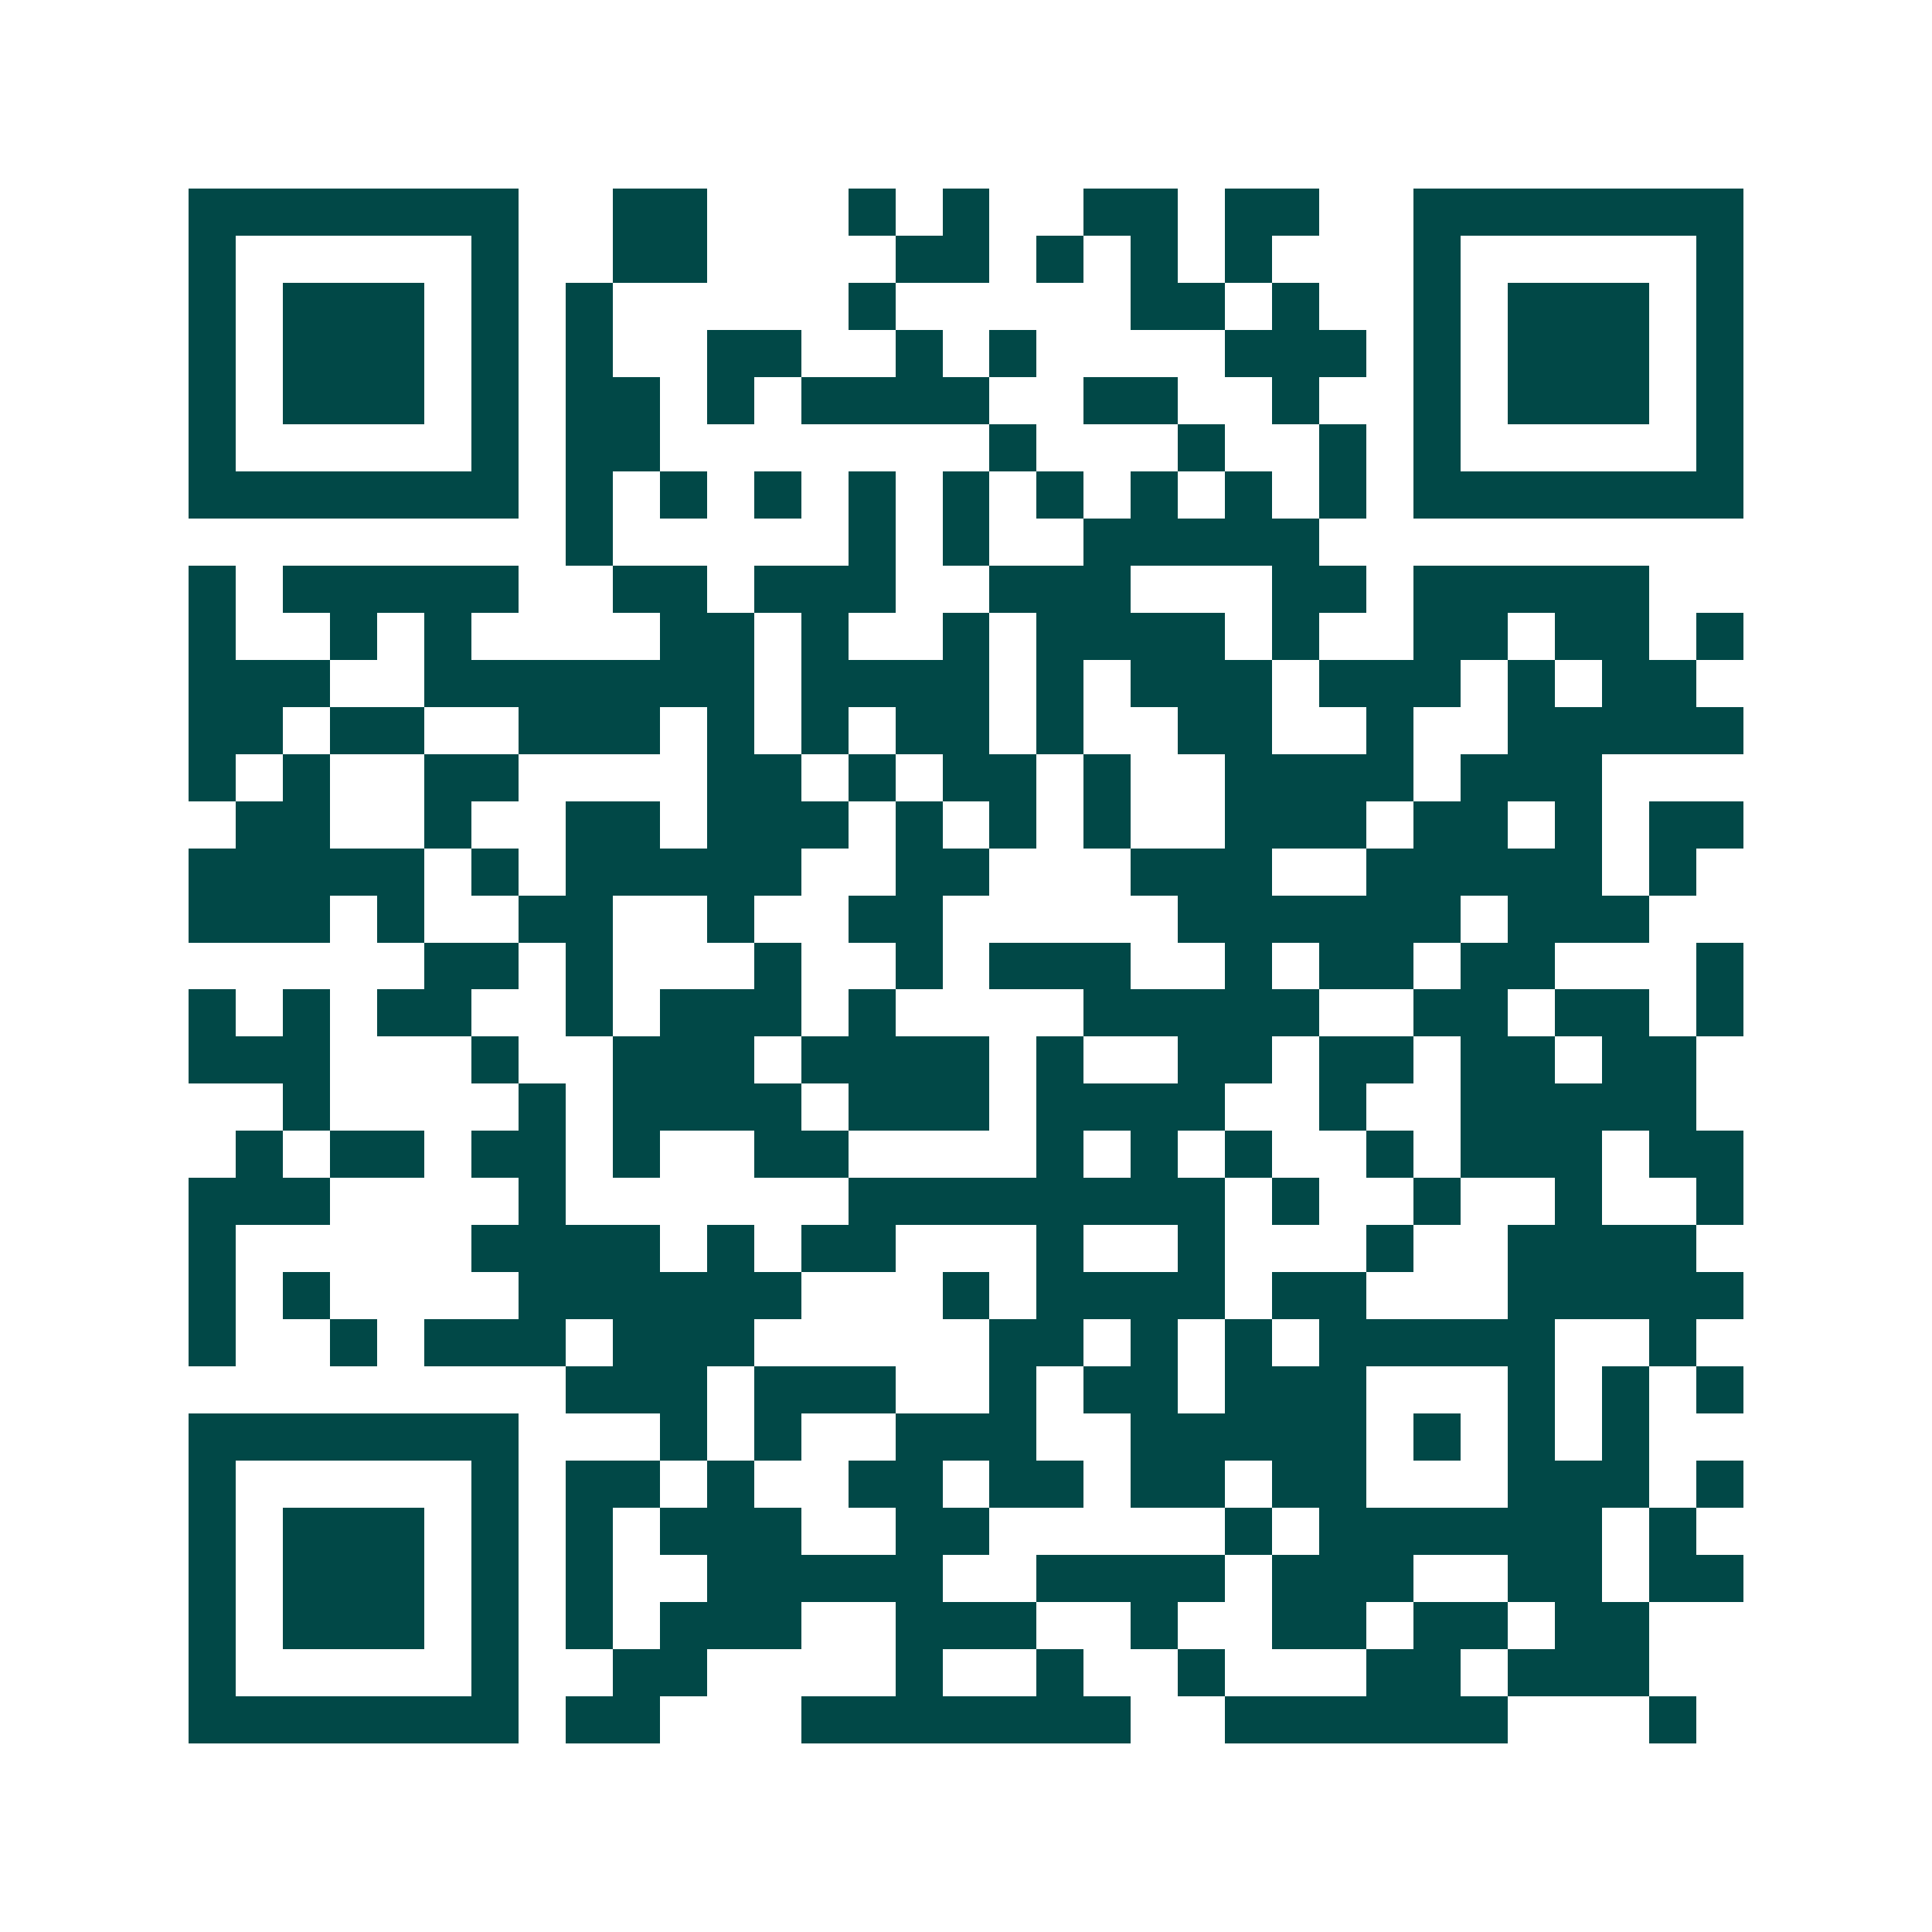 <svg xmlns="http://www.w3.org/2000/svg" width="200" height="200" viewBox="0 0 41 41" shape-rendering="crispEdges"><path fill="#ffffff" d="M0 0h41v41H0z"/><path stroke="#014847" d="M4 4.5h7m2 0h2m3 0h1m1 0h1m2 0h2m1 0h2m2 0h7M4 5.5h1m5 0h1m2 0h2m4 0h2m1 0h1m1 0h1m1 0h1m3 0h1m5 0h1M4 6.5h1m1 0h3m1 0h1m1 0h1m5 0h1m5 0h2m1 0h1m2 0h1m1 0h3m1 0h1M4 7.5h1m1 0h3m1 0h1m1 0h1m2 0h2m2 0h1m1 0h1m4 0h3m1 0h1m1 0h3m1 0h1M4 8.5h1m1 0h3m1 0h1m1 0h2m1 0h1m1 0h4m2 0h2m2 0h1m2 0h1m1 0h3m1 0h1M4 9.5h1m5 0h1m1 0h2m7 0h1m3 0h1m2 0h1m1 0h1m5 0h1M4 10.5h7m1 0h1m1 0h1m1 0h1m1 0h1m1 0h1m1 0h1m1 0h1m1 0h1m1 0h1m1 0h7M12 11.5h1m5 0h1m1 0h1m2 0h5M4 12.5h1m1 0h5m2 0h2m1 0h3m2 0h3m3 0h2m1 0h5M4 13.5h1m2 0h1m1 0h1m4 0h2m1 0h1m2 0h1m1 0h4m1 0h1m2 0h2m1 0h2m1 0h1M4 14.5h3m2 0h7m1 0h4m1 0h1m1 0h3m1 0h3m1 0h1m1 0h2M4 15.5h2m1 0h2m2 0h3m1 0h1m1 0h1m1 0h2m1 0h1m2 0h2m2 0h1m2 0h5M4 16.5h1m1 0h1m2 0h2m4 0h2m1 0h1m1 0h2m1 0h1m2 0h4m1 0h3M5 17.5h2m2 0h1m2 0h2m1 0h3m1 0h1m1 0h1m1 0h1m2 0h3m1 0h2m1 0h1m1 0h2M4 18.5h5m1 0h1m1 0h5m2 0h2m3 0h3m2 0h5m1 0h1M4 19.5h3m1 0h1m2 0h2m2 0h1m2 0h2m5 0h6m1 0h3M9 20.5h2m1 0h1m3 0h1m2 0h1m1 0h3m2 0h1m1 0h2m1 0h2m3 0h1M4 21.5h1m1 0h1m1 0h2m2 0h1m1 0h3m1 0h1m4 0h5m2 0h2m1 0h2m1 0h1M4 22.5h3m3 0h1m2 0h3m1 0h4m1 0h1m2 0h2m1 0h2m1 0h2m1 0h2M6 23.5h1m4 0h1m1 0h4m1 0h3m1 0h4m2 0h1m2 0h5M5 24.5h1m1 0h2m1 0h2m1 0h1m2 0h2m4 0h1m1 0h1m1 0h1m2 0h1m1 0h3m1 0h2M4 25.5h3m4 0h1m6 0h8m1 0h1m2 0h1m2 0h1m2 0h1M4 26.5h1m5 0h4m1 0h1m1 0h2m3 0h1m2 0h1m3 0h1m2 0h4M4 27.5h1m1 0h1m4 0h6m3 0h1m1 0h4m1 0h2m3 0h5M4 28.5h1m2 0h1m1 0h3m1 0h3m5 0h2m1 0h1m1 0h1m1 0h5m2 0h1M12 29.5h3m1 0h3m2 0h1m1 0h2m1 0h3m3 0h1m1 0h1m1 0h1M4 30.5h7m3 0h1m1 0h1m2 0h3m2 0h5m1 0h1m1 0h1m1 0h1M4 31.5h1m5 0h1m1 0h2m1 0h1m2 0h2m1 0h2m1 0h2m1 0h2m3 0h3m1 0h1M4 32.5h1m1 0h3m1 0h1m1 0h1m1 0h3m2 0h2m5 0h1m1 0h6m1 0h1M4 33.5h1m1 0h3m1 0h1m1 0h1m2 0h5m2 0h4m1 0h3m2 0h2m1 0h2M4 34.5h1m1 0h3m1 0h1m1 0h1m1 0h3m2 0h3m2 0h1m2 0h2m1 0h2m1 0h2M4 35.5h1m5 0h1m2 0h2m4 0h1m2 0h1m2 0h1m3 0h2m1 0h3M4 36.5h7m1 0h2m3 0h7m2 0h6m3 0h1"/></svg>
